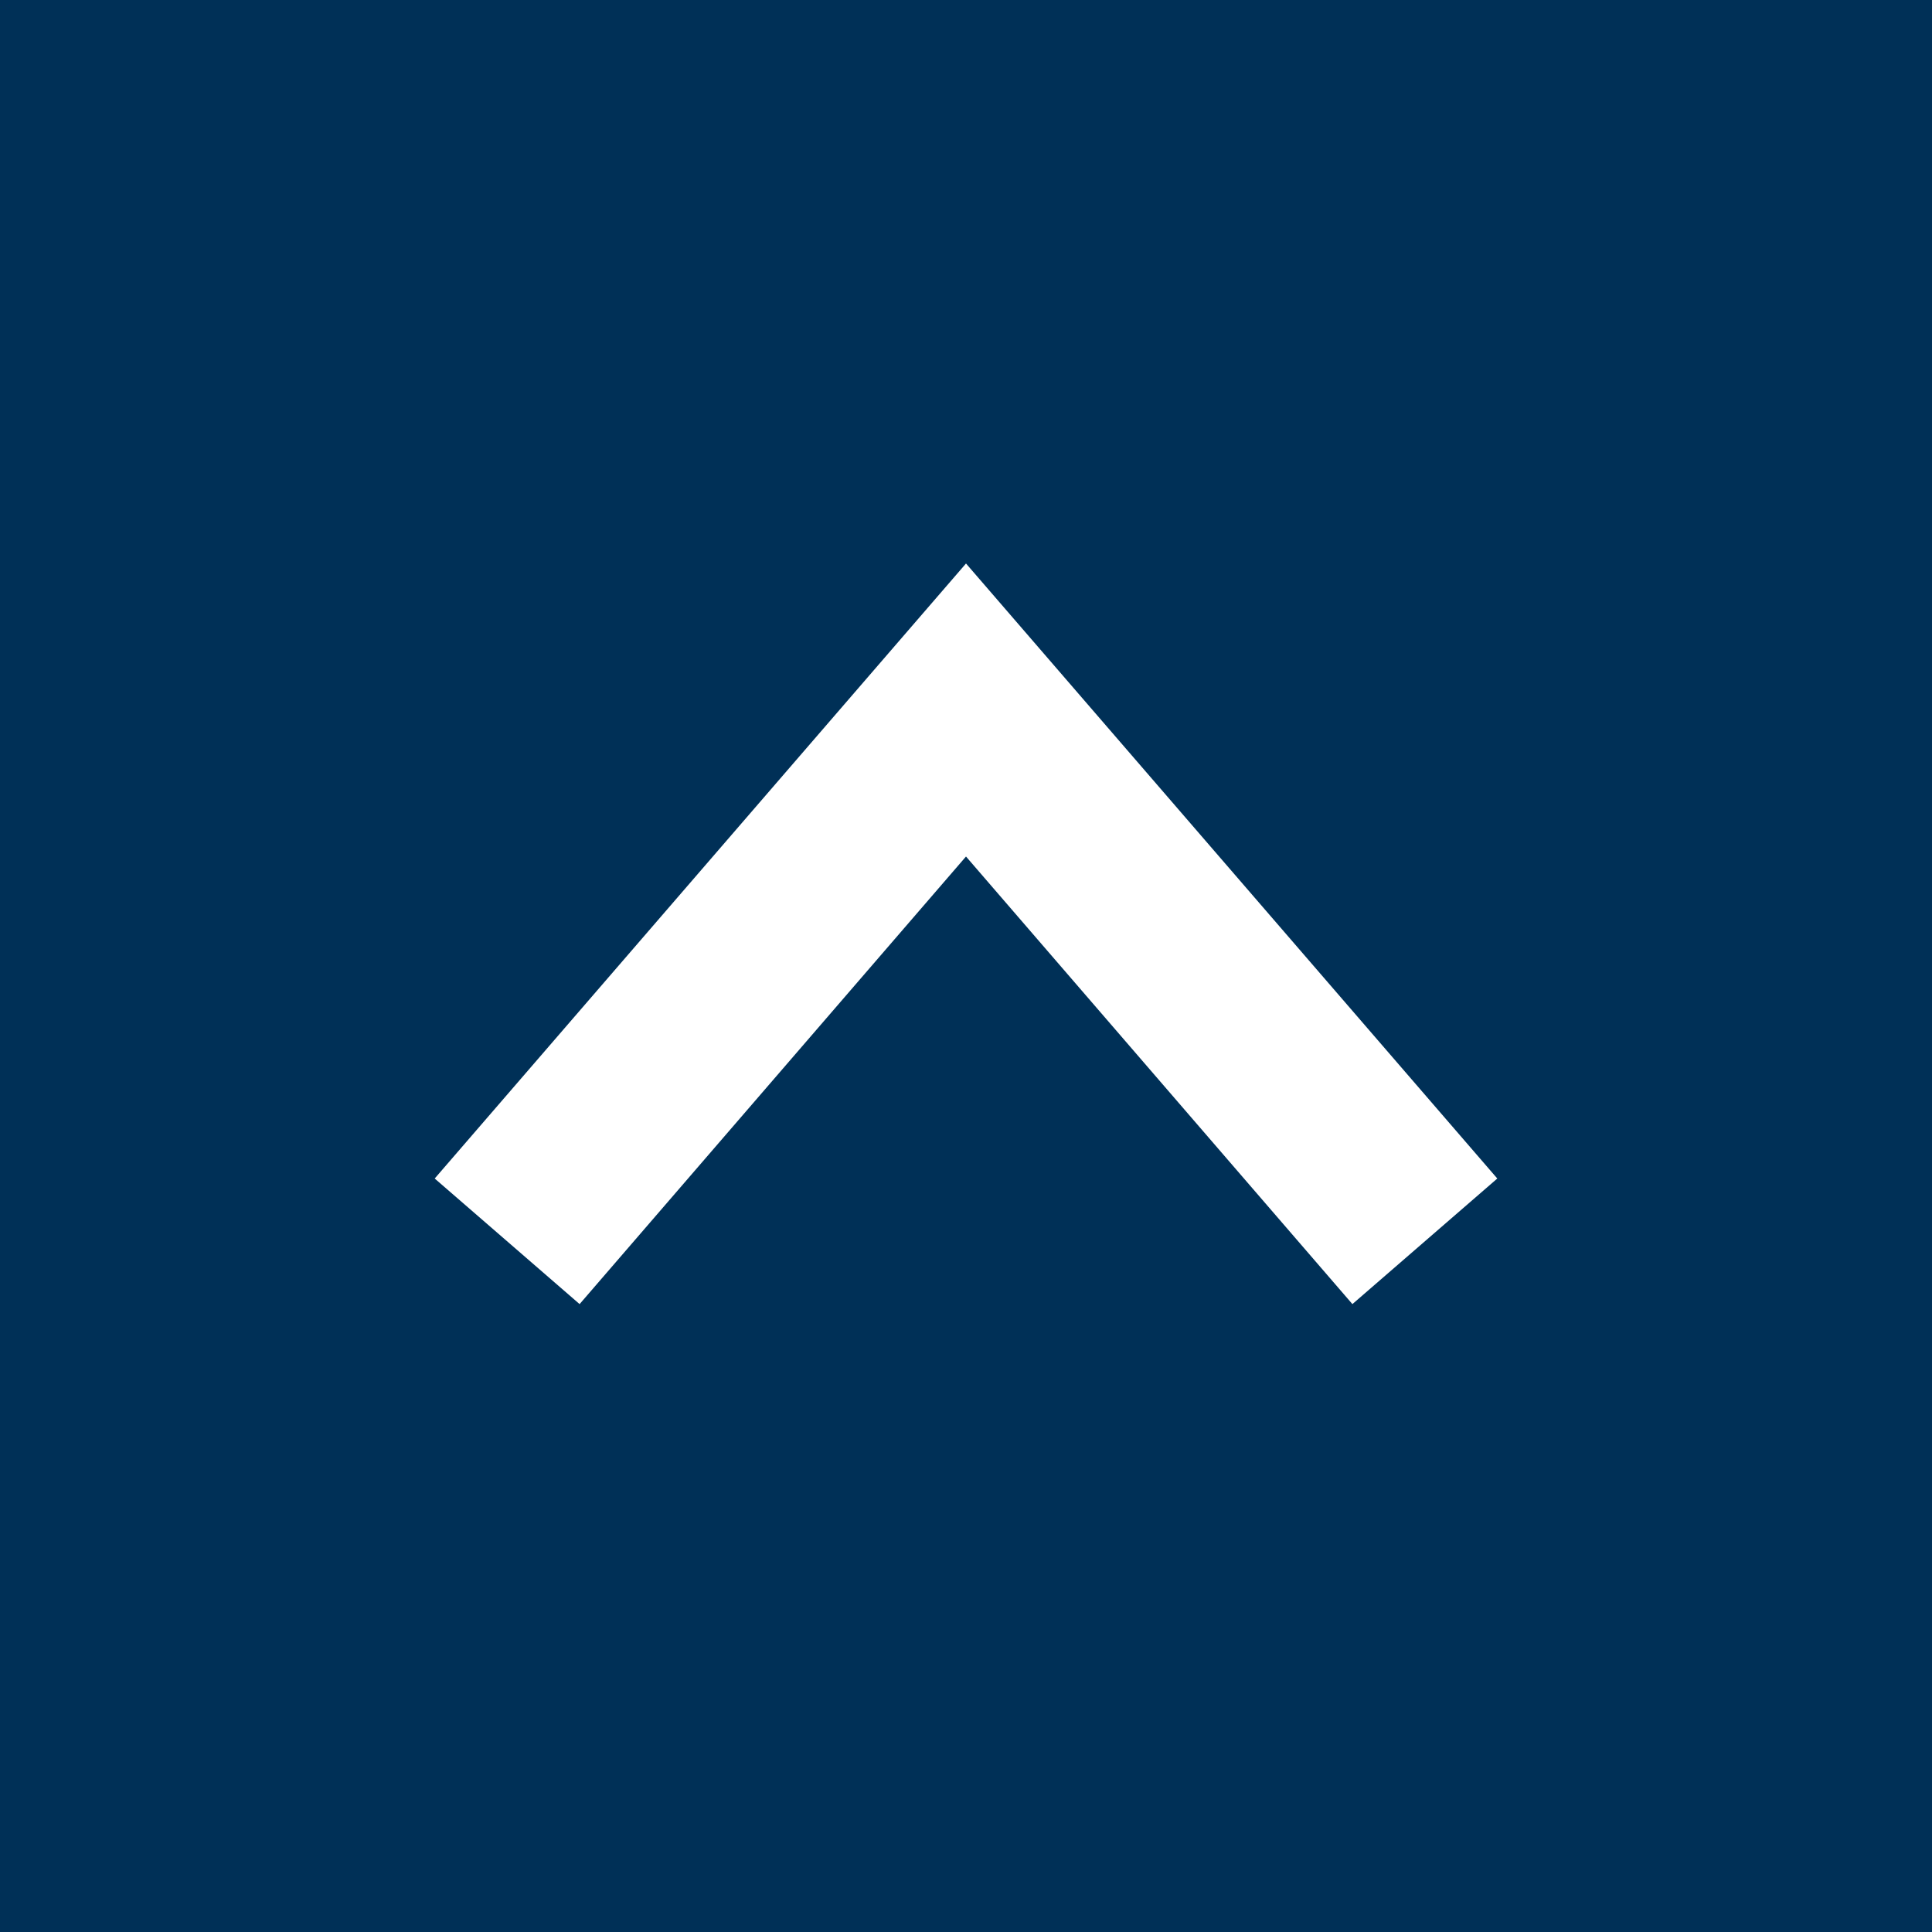 <?xml version="1.0" encoding="utf-8"?>
<!-- Generator: Adobe Illustrator 24.2.1, SVG Export Plug-In . SVG Version: 6.00 Build 0)  -->
<svg xmlns="http://www.w3.org/2000/svg" xmlns:xlink="http://www.w3.org/1999/xlink" version="1.1" id="Layer_1" x="0px" y="0px" viewBox="0 0 60 60" style="enable-background:new 0 0 60 60;" xml:space="preserve" width="60" height="60">
<rect x="0" y="0" width="60" height="60" fill="#808080" stroke="none"/>
<style type="text/css">
	.st0{fill:#003057;}
	.st1{fill:#FFFFFF;}
</style>
<rect transform="matrix(-1 -1.224647e-16 1.224647e-16 -1 60 60)" class="st0" width="60" height="60"/>
<g>
	<polygon class="st1" points="30,17.5 46.5,36.6 42,40.5 30,26.6 18,40.5 13.5,36.6  "/>
</g>
</svg>
